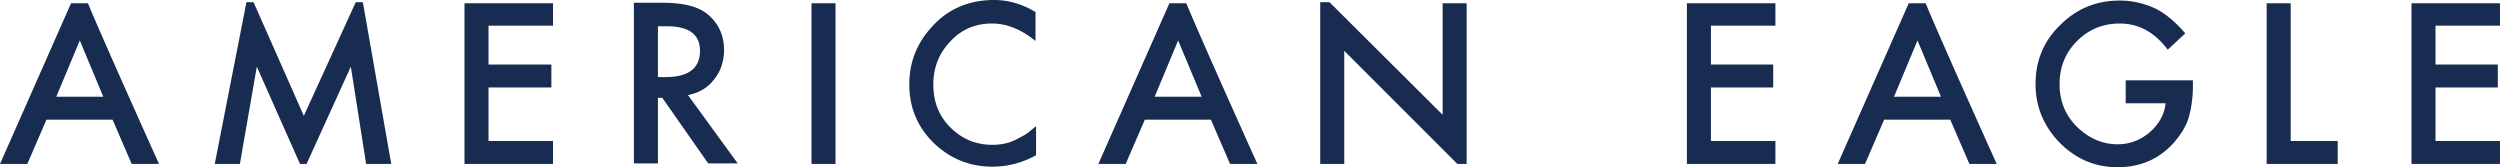 <svg xmlns:xlink="http://www.w3.org/1999/xlink" xmlns="http://www.w3.org/2000/svg" viewBox="0 0 228.75 15.3" class="aeo-icon aeo-icon-brand-max-aeo logo-svg _logo-svg_ejn3no _logo-svg-aeo_ejn3no" data-test-icon="brand-max-aeo" width="200"  height="13.377" ><path d="M9.45 8.851L7.3 3.701l-2.15 5.15h4.3zm.85 2.1H4.25l-1.75 4.05H0L6.5.3h1.55c1.2 2.951 6.5 14.701 6.5 14.701h-2.5l-1.75-4.05zM177.6 8.851l-2.148-5.15-2.15 5.15h4.298zm.85 2.1h-6.05l-1.75 4.051h-2.5l6.5-14.701h1.55c1.2 2.951 6.5 14.701 6.5 14.701h-2.5l-1.75-4.051zM50.6 2.351h-5.9v3.551h5.75v2.099H44.7v4.901h5.9v2.099h-8.1V.3h8.1zM60.2 7.05h.7c2.1 0 3.149-.799 3.149-2.398 0-1.5-1-2.25-3.05-2.25h-.8V7.05h.001zm2.75 1.651l4.55 6.25h-2.7l-4.2-6h-.4v6H58V.251h2.6c1.95 0 3.351.352 4.2 1.102.95.799 1.45 1.898 1.45 3.197 0 1.053-.3 1.951-.9 2.701-.6.799-1.4 1.25-2.4 1.45M74.25.3h2.2v14.701h-2.2zM94.75 1.101V3.75c-1.3-1.049-2.6-1.6-4-1.6-1.5 0-2.8.551-3.8 1.648C85.9 4.9 85.4 6.199 85.4 7.75c0 1.549.5 2.852 1.55 3.9s2.3 1.6 3.85 1.6c.8 0 1.45-.148 2-.398.3-.15.601-.303.95-.5.35-.201.65-.5 1.05-.803v2.65a8.096 8.096 0 01-4 1.051c-2.1 0-3.899-.75-5.399-2.201-1.5-1.5-2.2-3.25-2.2-5.35 0-1.85.6-3.549 1.85-5C86.55.9 88.55 0 90.95 0c1.3.001 2.55.351 3.8 1.101M162.45 2.351h-5.9v3.551h5.7v2.099h-5.7v4.901h5.9v2.099h-8.1V.3h8.1zM194.6 7.351h6.052v.5c0 1.1-.15 2.1-.4 2.949-.25.801-.7 1.5-1.3 2.199-1.352 1.551-3.102 2.301-5.2 2.301-2.05 0-3.8-.75-5.3-2.25-1.45-1.5-2.2-3.301-2.2-5.35 0-2.15.75-3.951 2.25-5.4 1.5-1.5 3.3-2.25 5.45-2.25 1.148 0 2.2.25 3.2.699.948.451 1.898 1.25 2.8 2.301l-1.602 1.5c-1.198-1.6-2.648-2.398-4.398-2.398-1.55 0-2.852.549-3.9 1.6-1.049 1.049-1.6 2.352-1.6 3.949 0 1.65.6 3 1.75 4.051 1.1 1 2.3 1.449 3.55 1.449 1.1 0 2.05-.35 2.95-1.1.85-.75 1.35-1.65 1.45-2.65H194.5v-2.1h.1zM209.6.3v12.602h4.3v2.099h-6.5V.3zM220.65.3v14.701h8.1v-2.099h-5.9V8.001h5.7V5.902h-5.7V2.351h5.9V.3zM109.95 8.851l-2.15-5.15-2.149 5.15h4.299zm.85 2.1h-6.05l-1.75 4.05h-2.5L107 .3h1.55c1.2 2.951 6.5 14.701 6.5 14.701h-2.5l-1.75-4.05zM23.5 6.101l3.95 8.9h.6l4.05-8.9 1.4 8.9h2.3L33.2.201h-.65l-4.75 10.4-4.6-10.4h-.65l-2.9 14.8h2.3zM134.2 15.001V.3H132v10.201L121.65.201h-.85v14.8h2.2V4.652l10.35 10.349z" fill="#182C52"></path></svg>